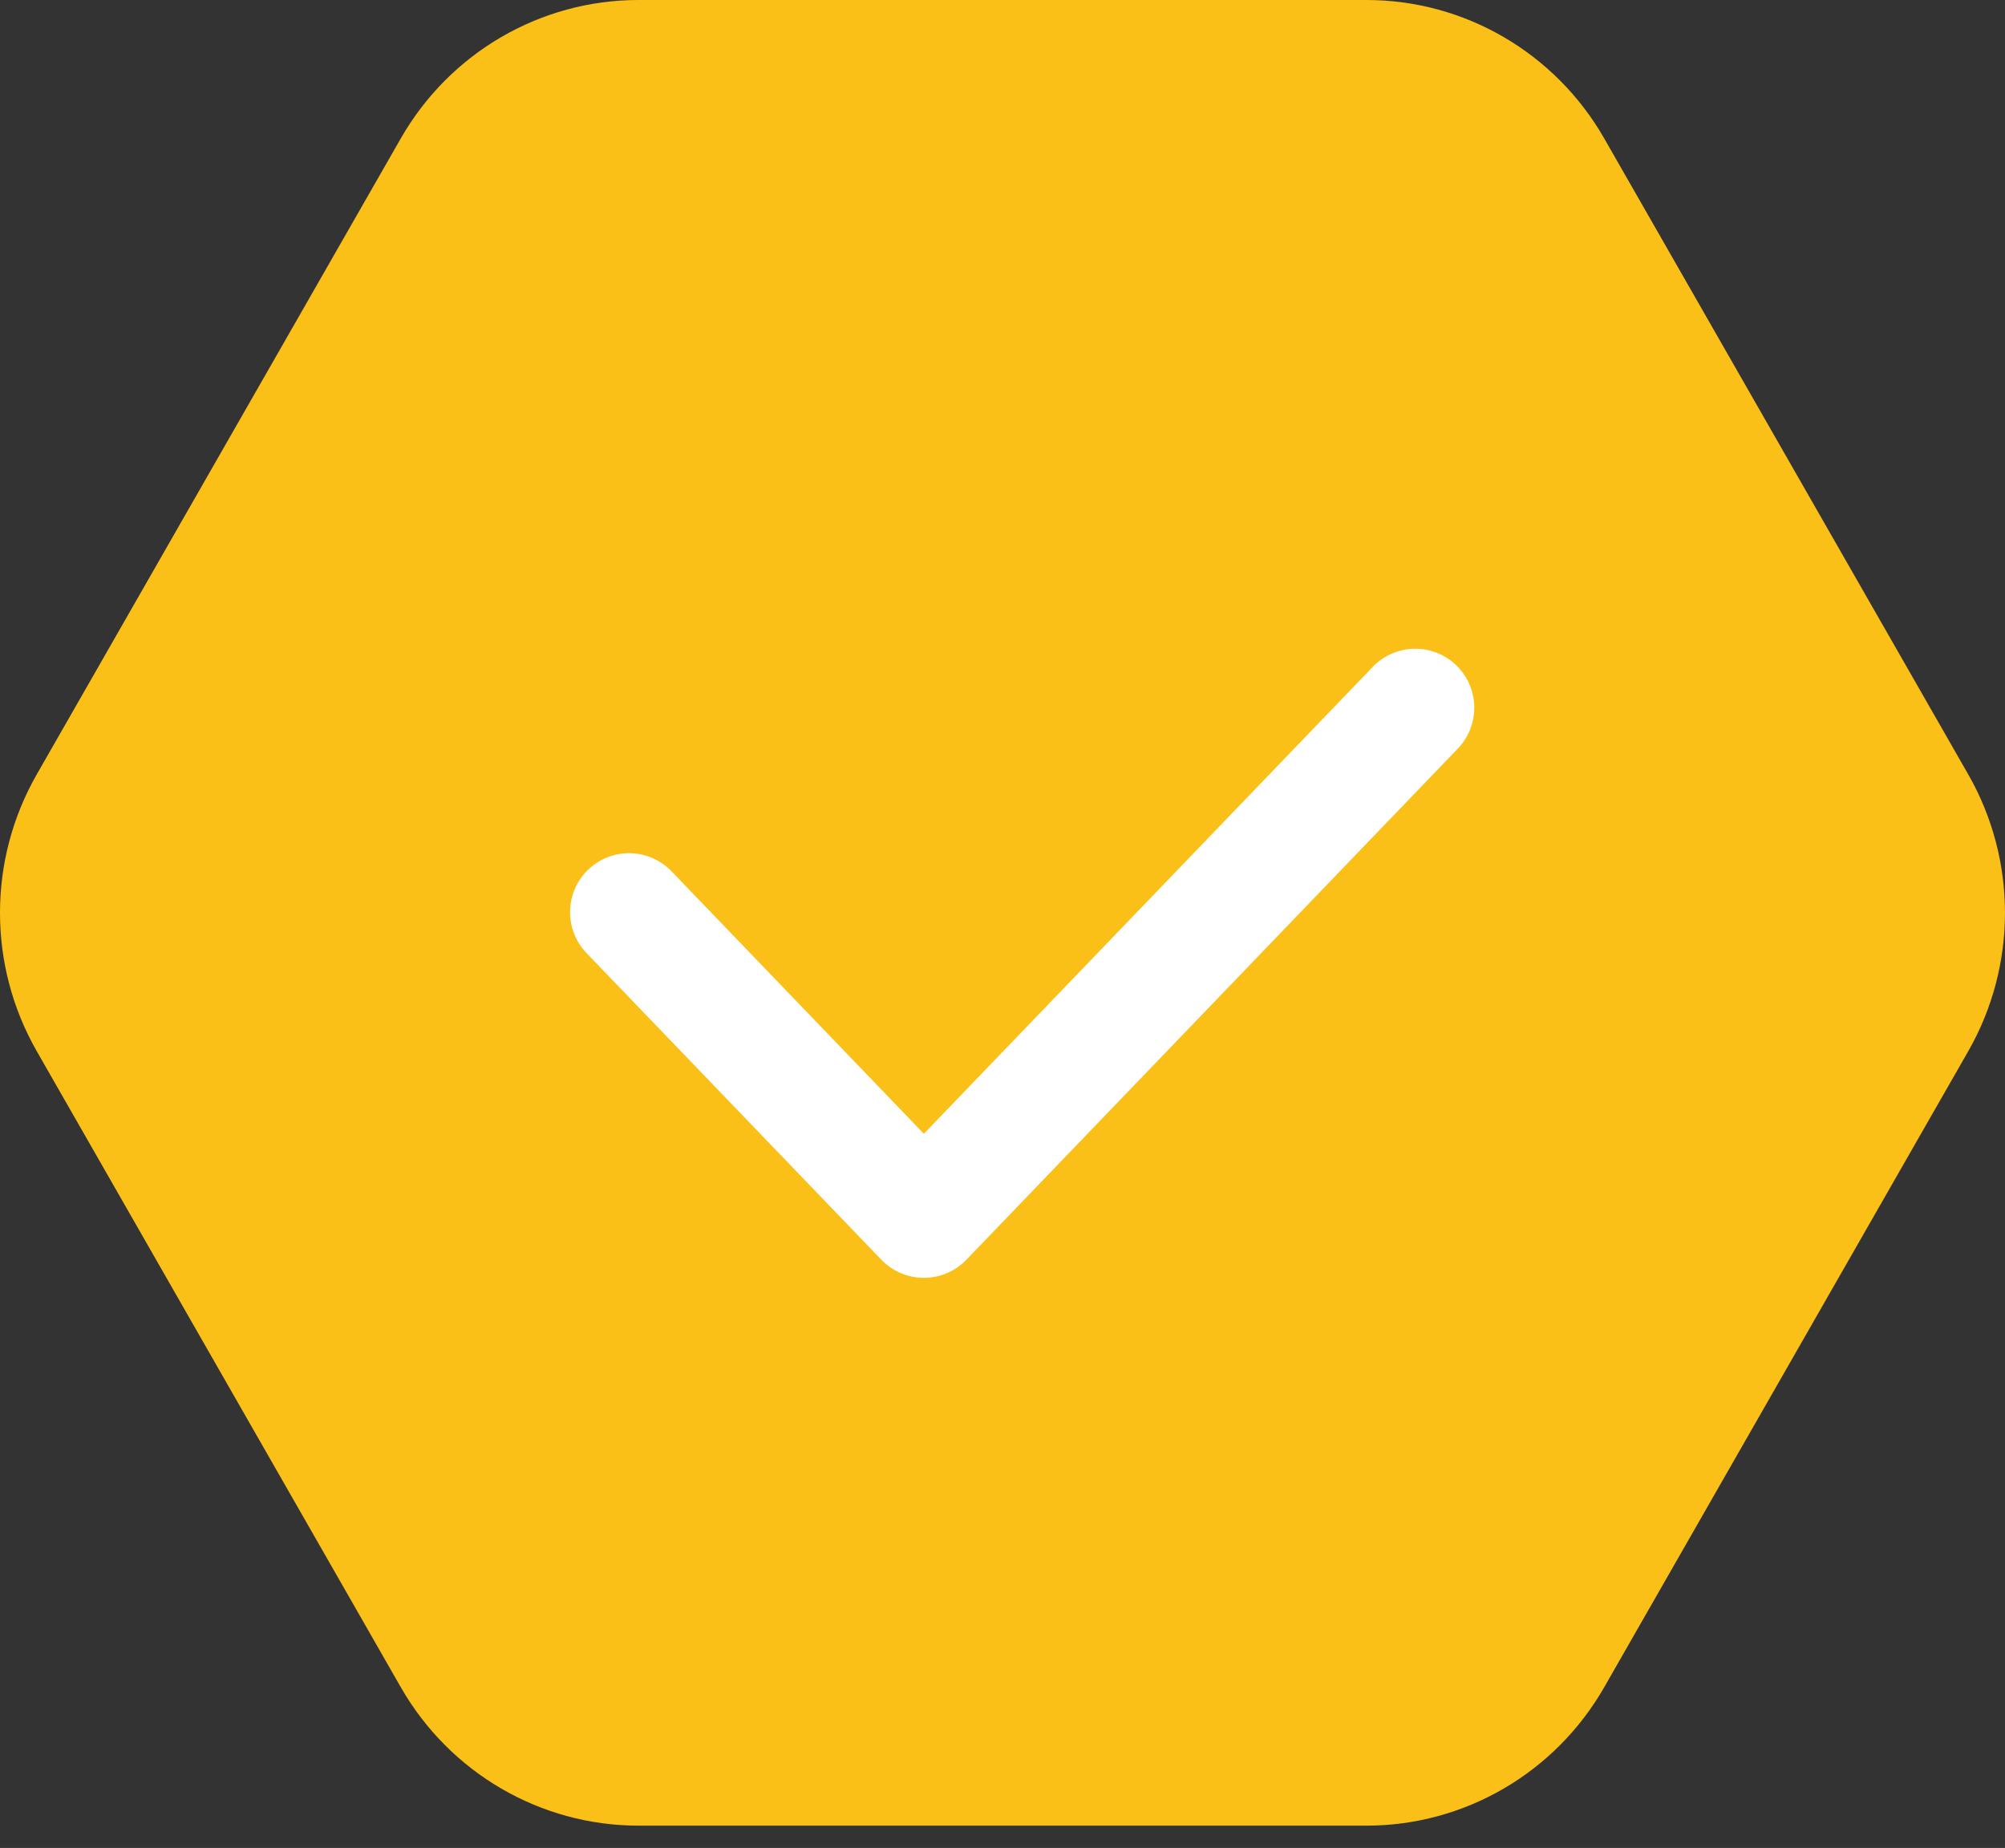<?xml version="1.0" encoding="UTF-8"?> <svg xmlns="http://www.w3.org/2000/svg" width="51" height="47" viewBox="0 0 51 47" fill="none"><rect x="0" y="0" width="51" height="47" fill="#333333" stroke="none"/> <path d="M34.76 7.62939e-06H16.24C13.746 7.62939e-06 11.442 1.342 10.195 3.52L0.935 19.696C-0.312 21.874 -0.312 24.557 0.935 26.736L10.195 42.913C11.442 45.09 13.746 46.433 16.24 46.433H34.76C37.254 46.433 39.558 45.09 40.805 42.913L50.065 26.736C51.311 24.557 51.311 21.874 50.065 19.696L40.805 3.52C39.558 1.342 37.254 7.62939e-06 34.76 7.62939e-06Z" fill="#FBC018"></path> <path d="M16 23.2L23.5 31L36 18" stroke="white" stroke-width="3" stroke-linecap="round" stroke-linejoin="round"></path> </svg> 